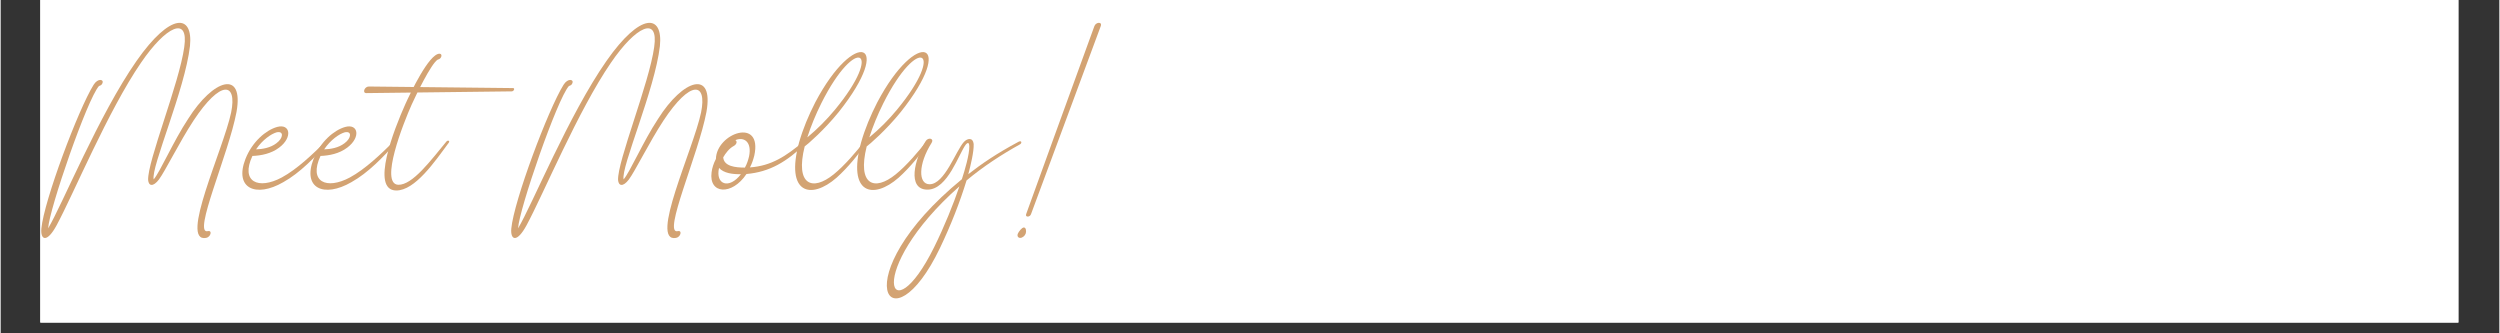 <svg xmlns="http://www.w3.org/2000/svg" xmlns:xlink="http://www.w3.org/1999/xlink" width="300" zoomAndPan="magnify" viewBox="0 0 224.88 30" height="40" preserveAspectRatio="xMidYMid meet" version="1.0"><rect x="0" y="0" width="224.88" height="30" fill="#333333" stroke="none"/><defs><g/><clipPath id="bee1017975"><path d="M 3.57 0 L 221.195 0 L 221.195 29.031 L 3.57 29.031 Z M 3.57 0 " clip-rule="nonzero"/></clipPath><clipPath id="919b40da6f"><path d="M 3.57 1 L 100 1 L 100 29.031 L 3.57 29.031 Z M 3.57 1 " clip-rule="nonzero"/></clipPath></defs><g clip-path="url(#bee1017975)"><path fill="#ffffff" d="M 3.57 0 L 221.312 0 L 221.312 29.031 L 3.57 29.031 Z M 3.57 0 " fill-opacity="1" fill-rule="nonzero"/><path fill="#ffffff" d="M 3.57 0 L 221.312 0 L 221.312 29.031 L 3.57 29.031 Z M 3.57 0 " fill-opacity="1" fill-rule="nonzero"/></g><g clip-path="url(#919b40da6f)"><g fill="#d3a373" fill-opacity="1"><g transform="translate(3.569, 21.411)"><g><path d="M 15.078 -0.609 C 13.672 -0.25 16.938 -7.516 17.656 -11.328 C 18.344 -15.156 15.578 -14.328 13.297 -10.703 C 11.984 -8.719 10.781 -5.938 10.203 -5.266 C 9.938 -6.328 13.016 -13.328 13.469 -17.266 C 13.766 -20.172 11.734 -20.328 8.656 -15.922 C 5.281 -11.094 1.953 -2.938 0.703 -0.859 C 0.797 -2.578 4.234 -12.516 5.281 -13.672 C 5.422 -13.703 5.562 -13.797 5.594 -13.938 C 5.734 -14.266 5.188 -14.406 4.797 -13.781 C 3.406 -11.547 0.328 -3.328 0.094 -0.844 C 0 0.203 0.594 0.484 1.469 -1.141 C 2.953 -3.875 6.109 -11.469 9.062 -15.766 C 11.312 -19.062 13.375 -20.031 12.953 -17.172 C 12.516 -13.938 9.625 -6.875 9.703 -5.203 C 9.75 -4.672 10.141 -4.562 10.672 -5.25 C 11.25 -6.031 12.531 -8.641 13.781 -10.547 C 16.234 -14.266 17.734 -14.031 17.172 -11.281 C 16.469 -7.953 12.484 0.453 14.922 0 C 15.344 -0.078 15.5 -0.703 15.078 -0.609 Z M 15.078 -0.609 "/></g></g><g transform="translate(23.032, 21.411)"><g><path d="M 6.219 -8.688 C 5.078 -7.562 3.656 -6.188 2.266 -5.438 C 0.172 -4.312 -1.469 -5.031 -0.375 -7.375 C 0.406 -7.406 1.312 -7.578 2.031 -8.125 C 3.266 -9.047 3.031 -10.312 1.844 -9.984 C 0.844 -9.703 -0.391 -8.656 -1 -7.109 C -2.031 -4.469 -0.078 -3.578 2.406 -5.016 C 3.922 -5.859 5.266 -7.281 6.422 -8.562 C 6.578 -8.719 6.375 -8.844 6.219 -8.688 Z M 1.797 -9.5 C 2.469 -9.656 2.422 -8.984 1.781 -8.516 C 1.25 -8.109 0.531 -7.984 -0.047 -7.969 C 0.531 -8.828 1.312 -9.359 1.797 -9.5 Z M 1.797 -9.5 "/></g></g><g transform="translate(29.161, 21.411)"><g><path d="M 6.219 -8.688 C 5.078 -7.562 3.656 -6.188 2.266 -5.438 C 0.172 -4.312 -1.469 -5.031 -0.375 -7.375 C 0.406 -7.406 1.312 -7.578 2.031 -8.125 C 3.266 -9.047 3.031 -10.312 1.844 -9.984 C 0.844 -9.703 -0.391 -8.656 -1 -7.109 C -2.031 -4.469 -0.078 -3.578 2.406 -5.016 C 3.922 -5.859 5.266 -7.281 6.422 -8.562 C 6.578 -8.719 6.375 -8.844 6.219 -8.688 Z M 1.797 -9.5 C 2.469 -9.656 2.422 -8.984 1.781 -8.516 C 1.25 -8.109 0.531 -7.984 -0.047 -7.969 C 0.531 -8.828 1.312 -9.359 1.797 -9.5 Z M 1.797 -9.5 "/></g></g><g transform="translate(35.289, 21.411)"><g><path d="M 4.828 -8.672 C 3.453 -7.016 1.781 -4.734 0.484 -4.781 C -1.188 -4.875 0.938 -10.297 1.703 -12 C 2.078 -12.828 3.453 -15.688 4.047 -16.047 C 4.391 -16.094 4.516 -16.578 4.203 -16.578 C 3.25 -16.562 1.578 -13.016 1.141 -12.062 C 0.094 -9.734 -2.016 -4.312 0.297 -4.266 C 2 -4.25 3.781 -6.859 5.047 -8.578 C 5.156 -8.734 4.969 -8.828 4.828 -8.672 Z M -2.156 -13.625 C -2.547 -13.625 -2.766 -13.031 -2.375 -13.031 L 10.703 -13.188 C 10.906 -13.188 11.016 -13.484 10.828 -13.484 Z M -2.156 -13.625 "/></g></g><g transform="translate(39.969, 21.411)"><g/></g><g transform="translate(45.863, 21.411)"><g><path d="M 15.078 -0.609 C 13.672 -0.25 16.938 -7.516 17.656 -11.328 C 18.344 -15.156 15.578 -14.328 13.297 -10.703 C 11.984 -8.719 10.781 -5.938 10.203 -5.266 C 9.938 -6.328 13.016 -13.328 13.469 -17.266 C 13.766 -20.172 11.734 -20.328 8.656 -15.922 C 5.281 -11.094 1.953 -2.938 0.703 -0.859 C 0.797 -2.578 4.234 -12.516 5.281 -13.672 C 5.422 -13.703 5.562 -13.797 5.594 -13.938 C 5.734 -14.266 5.188 -14.406 4.797 -13.781 C 3.406 -11.547 0.328 -3.328 0.094 -0.844 C 0 0.203 0.594 0.484 1.469 -1.141 C 2.953 -3.875 6.109 -11.469 9.062 -15.766 C 11.312 -19.062 13.375 -20.031 12.953 -17.172 C 12.516 -13.938 9.625 -6.875 9.703 -5.203 C 9.75 -4.672 10.141 -4.562 10.672 -5.25 C 11.25 -6.031 12.531 -8.641 13.781 -10.547 C 16.234 -14.266 17.734 -14.031 17.172 -11.281 C 16.469 -7.953 12.484 0.453 14.922 0 C 15.344 -0.078 15.5 -0.703 15.078 -0.609 Z M 15.078 -0.609 "/></g></g><g transform="translate(65.326, 21.411)"><g><path d="M 6.984 -8.719 C 5.328 -7.328 4.031 -6.484 2.109 -6.344 C 2.297 -6.703 2.406 -7.047 2.5 -7.406 C 3.266 -10.906 -0.906 -9.422 -0.953 -7.109 C -1.156 -6.719 -1.297 -6.297 -1.344 -5.906 C -1.609 -3.938 0.484 -3.781 1.797 -5.75 C 3.891 -5.938 5.391 -6.828 7.172 -8.531 C 7.328 -8.688 7.172 -8.844 6.984 -8.719 Z M 2.031 -7.344 C 1.953 -7.016 1.844 -6.656 1.656 -6.328 C 0.797 -6.328 -0.234 -6.438 -0.297 -7.25 C -0.094 -7.609 0.25 -8.062 0.641 -8.266 C 0.906 -8.406 1 -8.688 0.797 -8.797 C 1.562 -9.125 2.297 -8.656 2.031 -7.344 Z M -0.672 -6.297 C -0.25 -5.828 0.531 -5.719 1.297 -5.734 C 0.234 -4.344 -1.016 -4.797 -0.672 -6.297 Z M -0.672 -6.297 "/></g></g><g transform="translate(72.081, 21.411)"><g><path d="M 5.703 -8.75 C 4.938 -7.766 3.875 -6.516 2.891 -5.719 C 0.984 -4.172 -0.594 -4.734 0.281 -8.234 C 0.531 -8.406 2.031 -9.703 3.344 -11.328 C 8.438 -17.719 4.797 -18.953 1.234 -12.203 C 0.625 -11.016 0.125 -9.812 -0.219 -8.609 C -1.5 -3.922 0.875 -3.422 3.156 -5.422 C 4.172 -6.328 5.156 -7.562 5.938 -8.641 C 6.062 -8.812 5.828 -8.922 5.703 -8.75 Z M 1.781 -12.125 C 4.906 -18.359 7.484 -16.953 3 -11.531 C 2.25 -10.625 1.406 -9.781 0.516 -9.047 C 0.844 -10.062 1.266 -11.094 1.781 -12.125 Z M 1.781 -12.125 "/></g></g><g transform="translate(77.662, 21.411)"><g><path d="M 5.703 -8.75 C 4.938 -7.766 3.875 -6.516 2.891 -5.719 C 0.984 -4.172 -0.594 -4.734 0.281 -8.234 C 0.531 -8.406 2.031 -9.703 3.344 -11.328 C 8.438 -17.719 4.797 -18.953 1.234 -12.203 C 0.625 -11.016 0.125 -9.812 -0.219 -8.609 C -1.5 -3.922 0.875 -3.422 3.156 -5.422 C 4.172 -6.328 5.156 -7.562 5.938 -8.641 C 6.062 -8.812 5.828 -8.922 5.703 -8.75 Z M 1.781 -12.125 C 4.906 -18.359 7.484 -16.953 3 -11.531 C 2.25 -10.625 1.406 -9.781 0.516 -9.047 C 0.844 -10.062 1.266 -11.094 1.781 -12.125 Z M 1.781 -12.125 "/></g></g><g transform="translate(83.242, 21.411)"><g><path d="M 8.375 -8.656 C 6.359 -7.578 5.031 -6.656 3.844 -5.734 C 4.047 -6.484 4.359 -7.766 4.328 -8.453 C 4.266 -9.047 3.781 -8.984 3.453 -8.641 C 2.719 -7.844 1.719 -4.828 0.359 -4.828 C -0.672 -4.828 -0.672 -6.641 0.547 -8.562 C 0.781 -8.953 0.25 -9.078 0.016 -8.719 C -1 -7.109 -1.688 -4.344 0.172 -4.344 C 2 -4.344 3 -7.609 3.625 -8.406 C 3.844 -8.656 3.922 -8.516 3.938 -8.266 C 3.953 -7.516 3.531 -6.094 3.266 -5.281 C -7.531 3.562 -3.203 10.297 1.297 0.906 C 2.297 -1.188 3.094 -3.234 3.688 -5.172 C 5.188 -6.422 6.812 -7.484 8.5 -8.422 C 8.688 -8.531 8.656 -8.797 8.375 -8.656 Z M 0.766 0.844 C -3.234 8.922 -5.641 3.031 3.047 -4.641 C 2.5 -3.031 1.688 -1.016 0.766 0.844 Z M 0.766 0.844 "/></g></g><g transform="translate(91.466, 21.411)"><g><path d="M 0.828 -2.141 C 0.828 -2.141 5.422 -14.844 6.969 -19.062 C 7.109 -19.438 7.719 -19.484 7.531 -19.031 C 5.969 -14.797 1.266 -2.141 1.266 -2.141 C 1.172 -1.844 0.719 -1.844 0.828 -2.141 Z M 0.078 -0.375 C 0.156 -0.562 0.438 -0.938 0.625 -0.938 C 0.828 -0.938 0.859 -0.562 0.781 -0.375 C 0.703 -0.172 0.484 0 0.297 0 C 0.094 0 0 -0.172 0.078 -0.375 Z M 0.078 -0.375 "/></g></g></g></g></svg>
